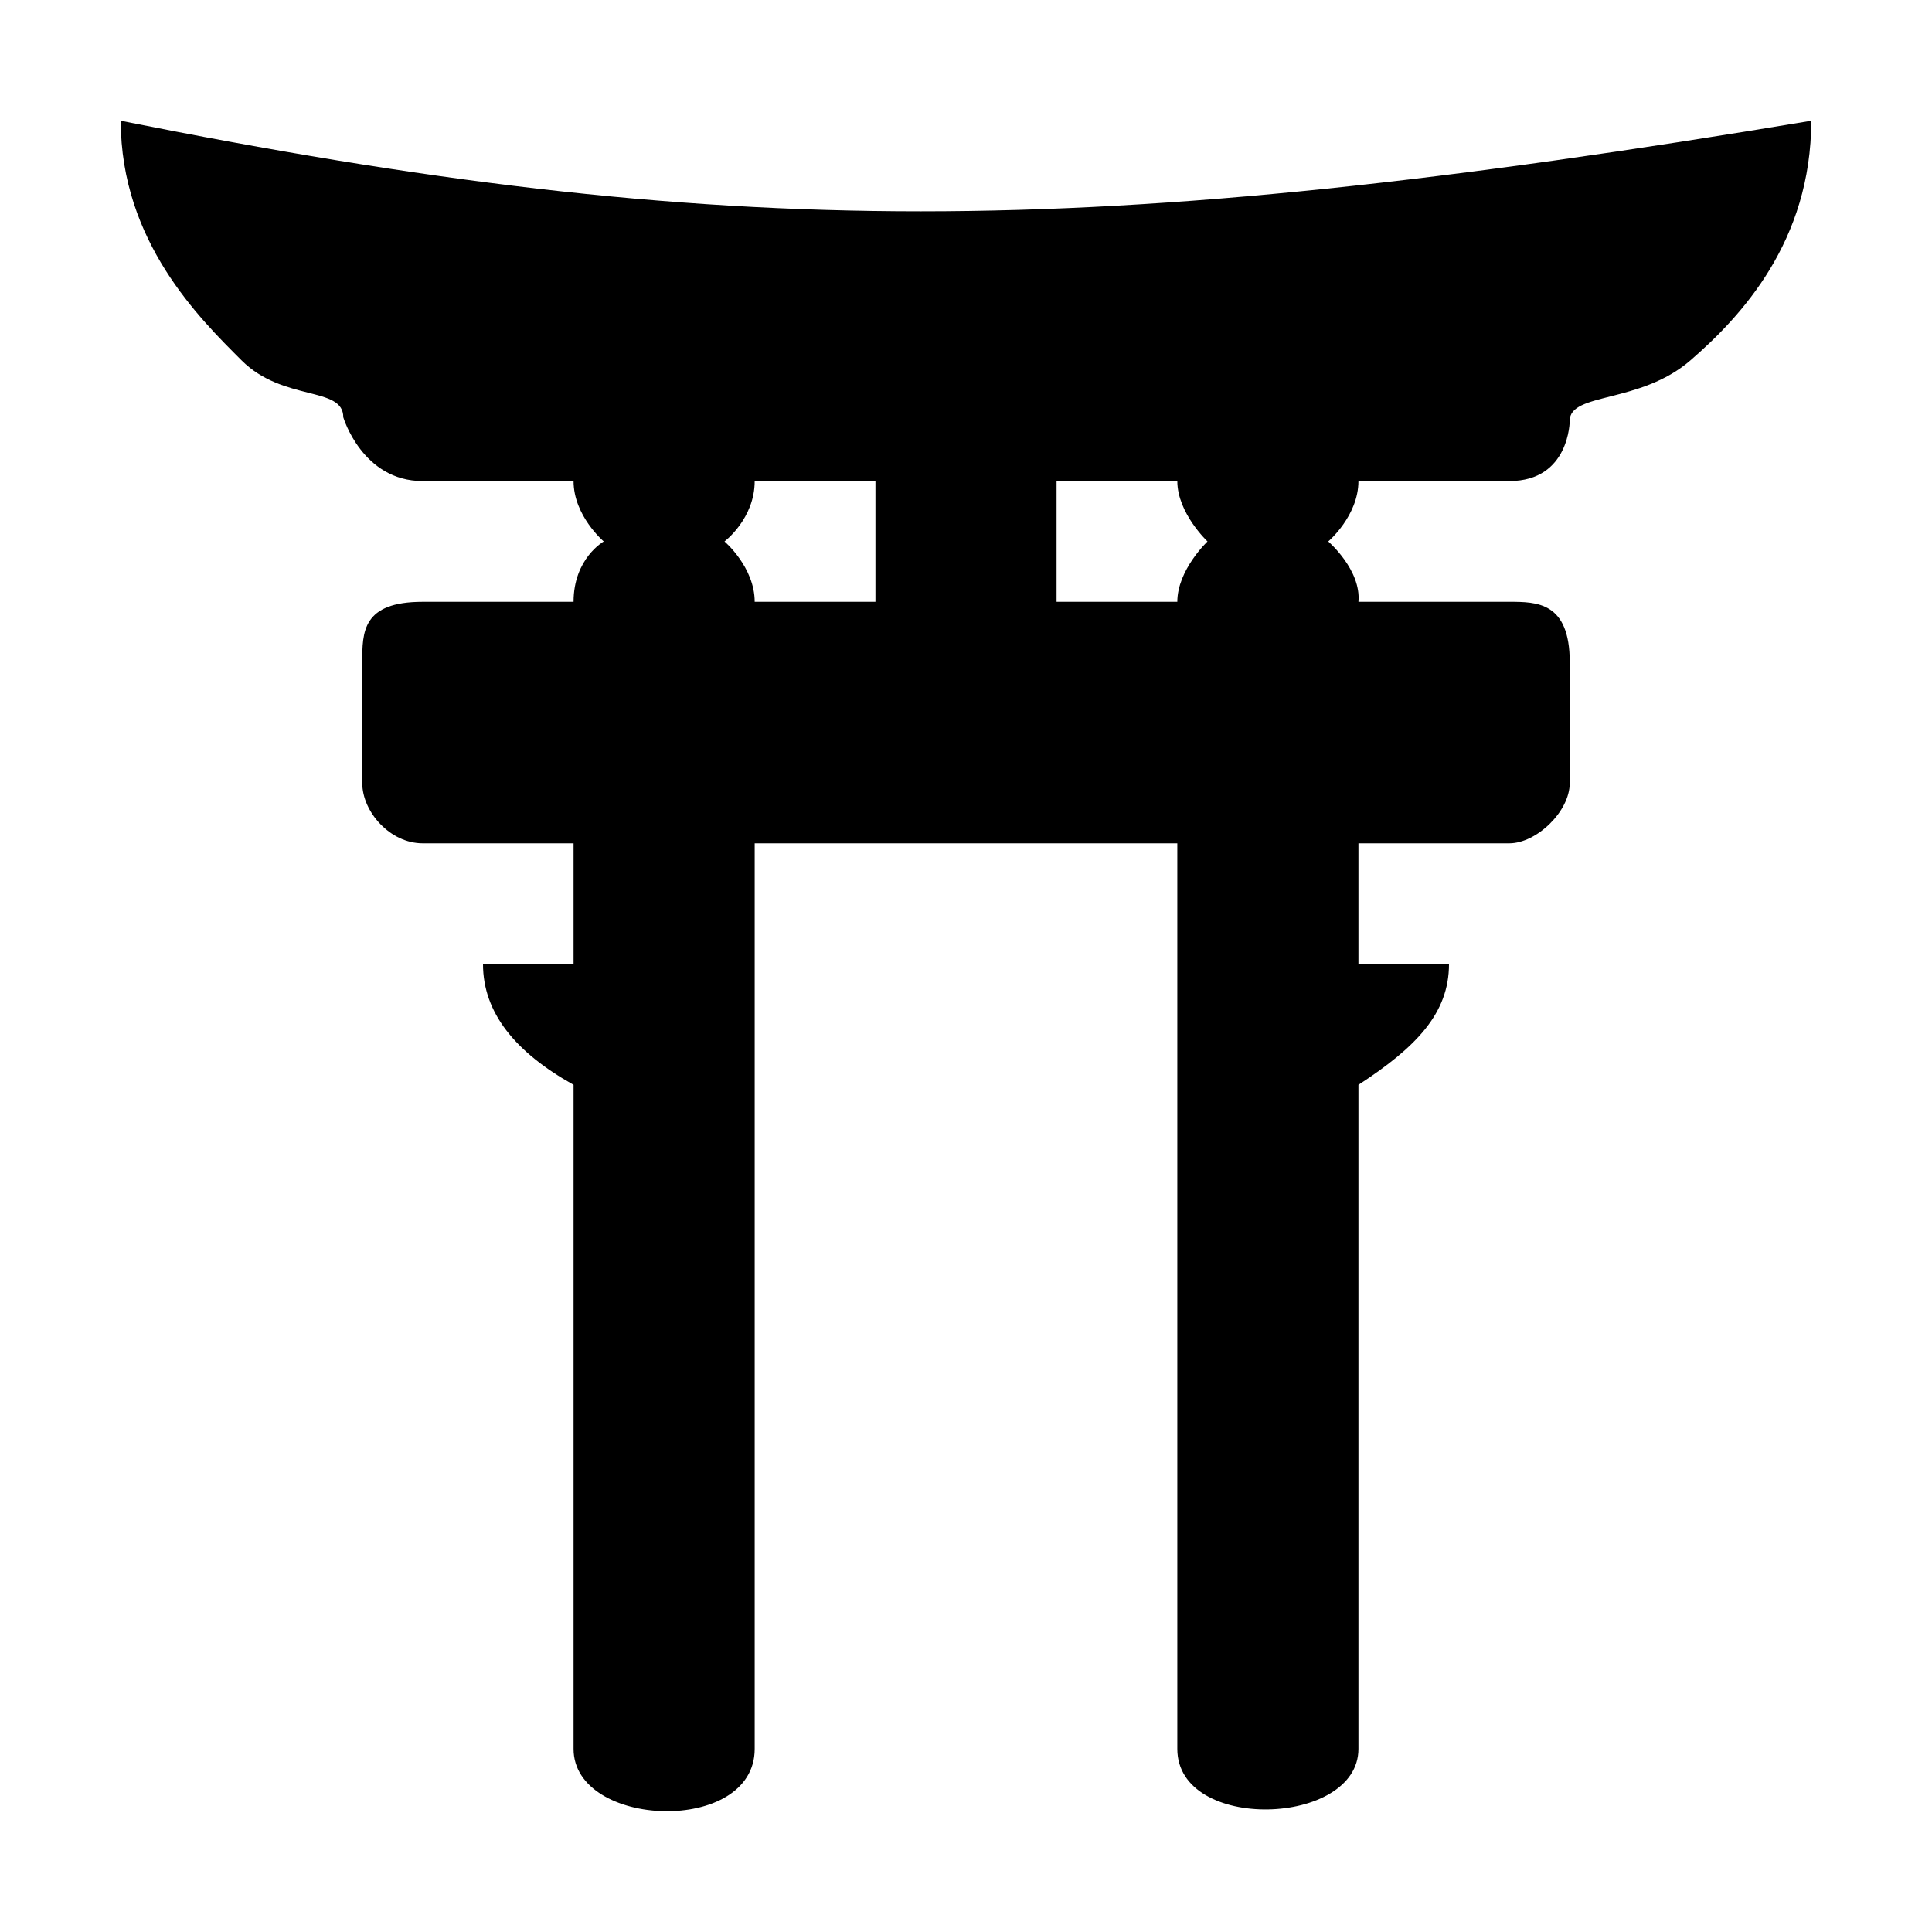 <?xml version="1.0" encoding="UTF-8" standalone="no"?>
<svg
   xmlns:dc="http://purl.org/dc/elements/1.1/"
   xmlns:cc="http://creativecommons.org/ns#"
   xmlns:rdf="http://www.w3.org/1999/02/22-rdf-syntax-ns#"
   xmlns:svg="http://www.w3.org/2000/svg"
   xmlns="http://www.w3.org/2000/svg"
   version="1.1"
   width="16"
   height="16"
   viewBox="0 0 16 16"
   id="svg2">
  <defs id="defs6"/>
  <rect width="16" height="16" x="0" y="0" id="canvas" style="fill:none;stroke:none;visibility:hidden"/>
  <path d="m 0,0 c 0,1 0.655,1.639 1,1.984 0.345,0.345 0.843,0.212 0.843,0.472 0,0 0.157,0.528 0.657,0.528 l 1.25,0 c 0,0.288 0.25,0.5 0.25,0.5 0,0 -0.25,0.14 -0.25,0.5 l -1.25,0 c -0.5,0 -0.5,0.25 -0.5,0.5 0,0.527 0,1 0,1 0,0.24 0.231,0.5 0.5,0.5 0.269,0 1.25,0 1.25,0 l 0,1 -0.75,0 c 0,0.406 0.271,0.732 0.75,1 0,0.316 0,5.5 0,5.5 0,0.659 1.5,0.716 1.5,0 l 0,-7.5 3.5,0 0,7.5 c 0,0.692 1.5,0.644 1.5,0 0,0 -10e-7,-5.184 0,-5.5 0.479,-0.312 0.75,-0.593 0.75,-1 l -0.75,0 0,-1 c 0,0 0.981,0 1.25,0 0.221,0 0.5,-0.26 0.5,-0.5 0,0 0,-0.5 0,-1 0,-0.5 -0.274,-0.5 -0.5,-0.5 l -1.25,0 c 0.024,-0.264 -0.25,-0.5 -0.25,-0.5 0,0 0.25,-0.212 0.25,-0.5 l 1.25,0 c 0.5,0 0.5,-0.5 0.5,-0.5 C 12,2.248 12.583,2.346 13,1.984 13.417,1.623 14,1 14,0 8,1 5,1 0,0 z m 5.25,2.984 c -1.46e-4,0 1,0 1,0 l 0,1 -1,0 C 5.25,3.697 5,3.484 5,3.484 c 0,0 0.25,-0.188 0.25,-0.5 z m 2.5,0 1,0 c 0,0.265 0.25,0.5 0.25,0.5 0,0 -0.25,0.236 -0.25,0.5 l -1,0 z" id="shintoist" style="fill:#000000;fill-opacity:1;stroke:none" transform="translate(1,1)"/>
</svg>
